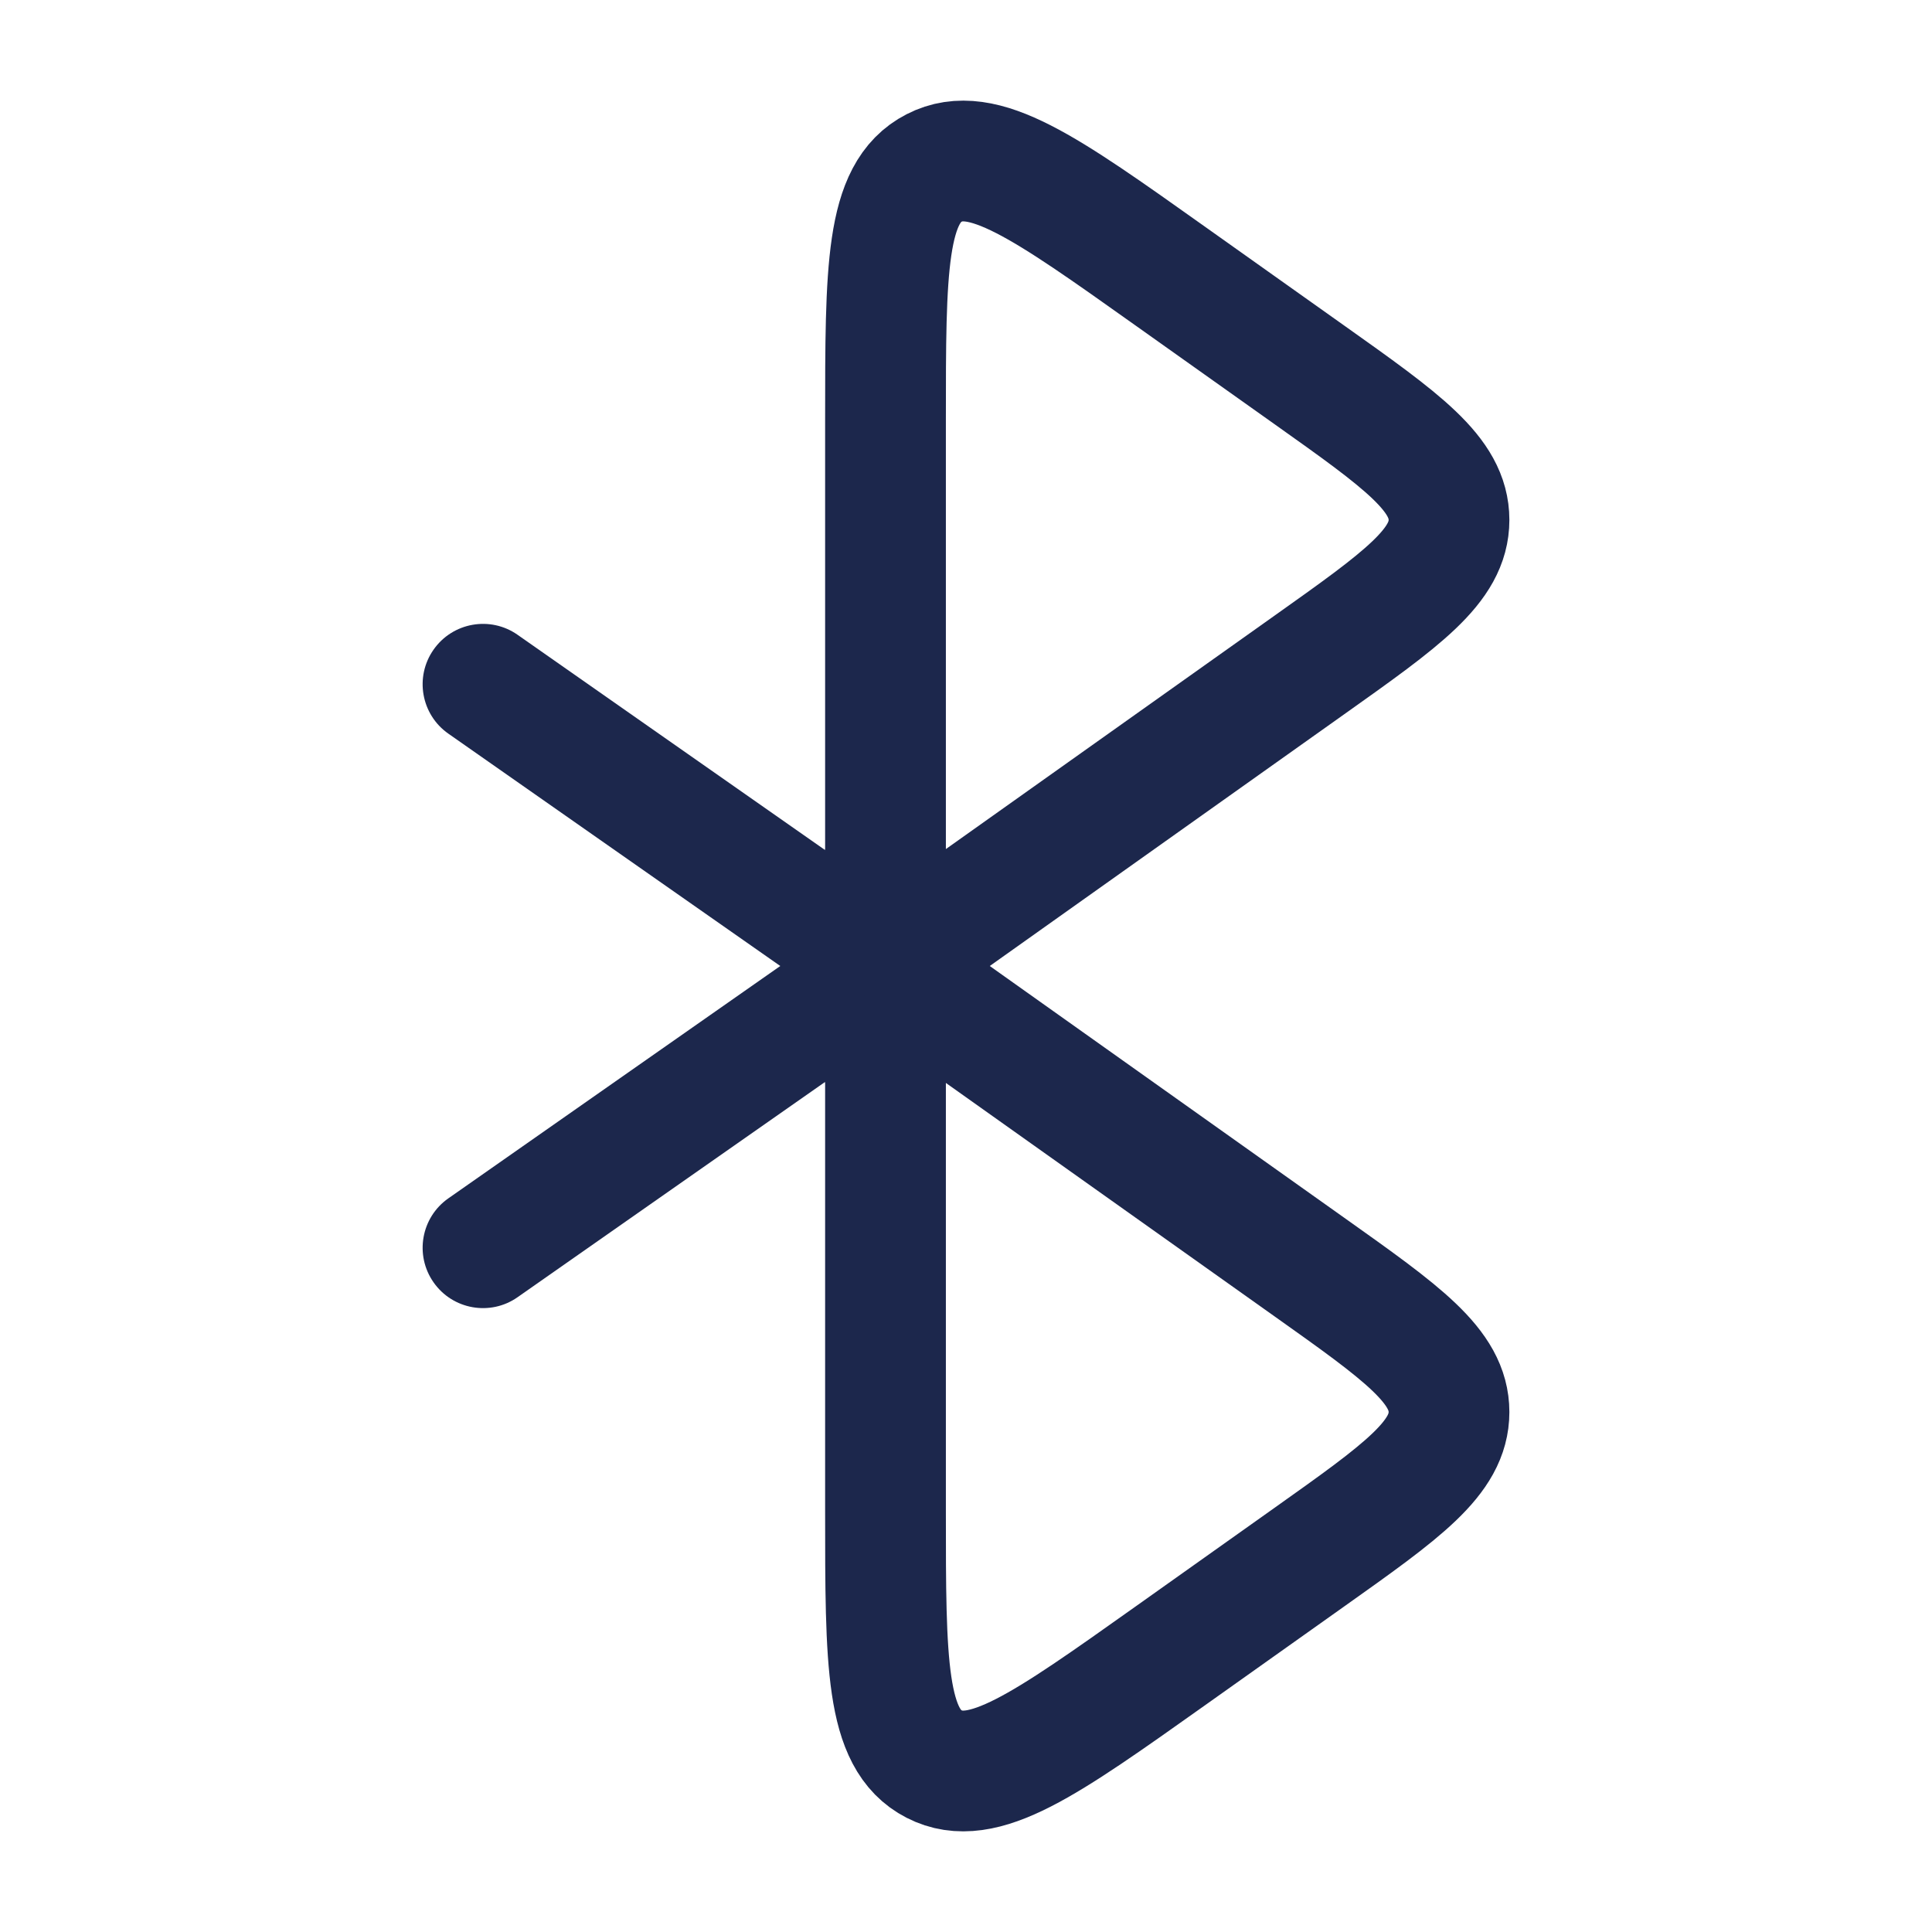 <?xml version="1.0" encoding="utf-8"?><!-- Uploaded to: SVG Repo, www.svgrepo.com, Generator: SVG Repo Mixer Tools -->
<svg width="800px" height="800px" viewBox="0 0 24 24" fill="none" xmlns="http://www.w3.org/2000/svg">
<path d="M16.263 8.262L11 12V5.225C11 3.338 11 2.395 11.605 2.086C12.209 1.776 12.981 2.324 14.525 3.421L16.263 4.655C17.421 5.477 18 5.888 18 6.459C18 7.029 17.421 7.44 16.263 8.262Z" stroke="#1C274C" stroke-width="1.5"/>
<path d="M16.263 19.345L14.525 20.579C12.981 21.675 12.209 22.224 11.605 21.914C11 21.605 11 20.662 11 18.775V12L16.263 15.738C17.421 16.56 18 16.971 18 17.541C18 18.112 17.421 18.523 16.263 19.345Z" stroke="#1C274C" stroke-width="1.5"/>
<path d="M5.57 14.886C5.231 15.123 5.148 15.591 5.386 15.93C5.623 16.269 6.091 16.352 6.43 16.114L5.57 14.886ZM6.43 16.114L11.43 12.614L10.57 11.386L5.57 14.886L6.43 16.114Z" fill="#1C274C"/>
<path d="M5.57 9.114C5.231 8.877 5.148 8.409 5.386 8.07C5.623 7.731 6.091 7.648 6.43 7.886L5.57 9.114ZM6.43 7.886L11.43 11.386L10.57 12.614L5.57 9.114L6.43 7.886Z" fill="#1C274C"/>
</svg>